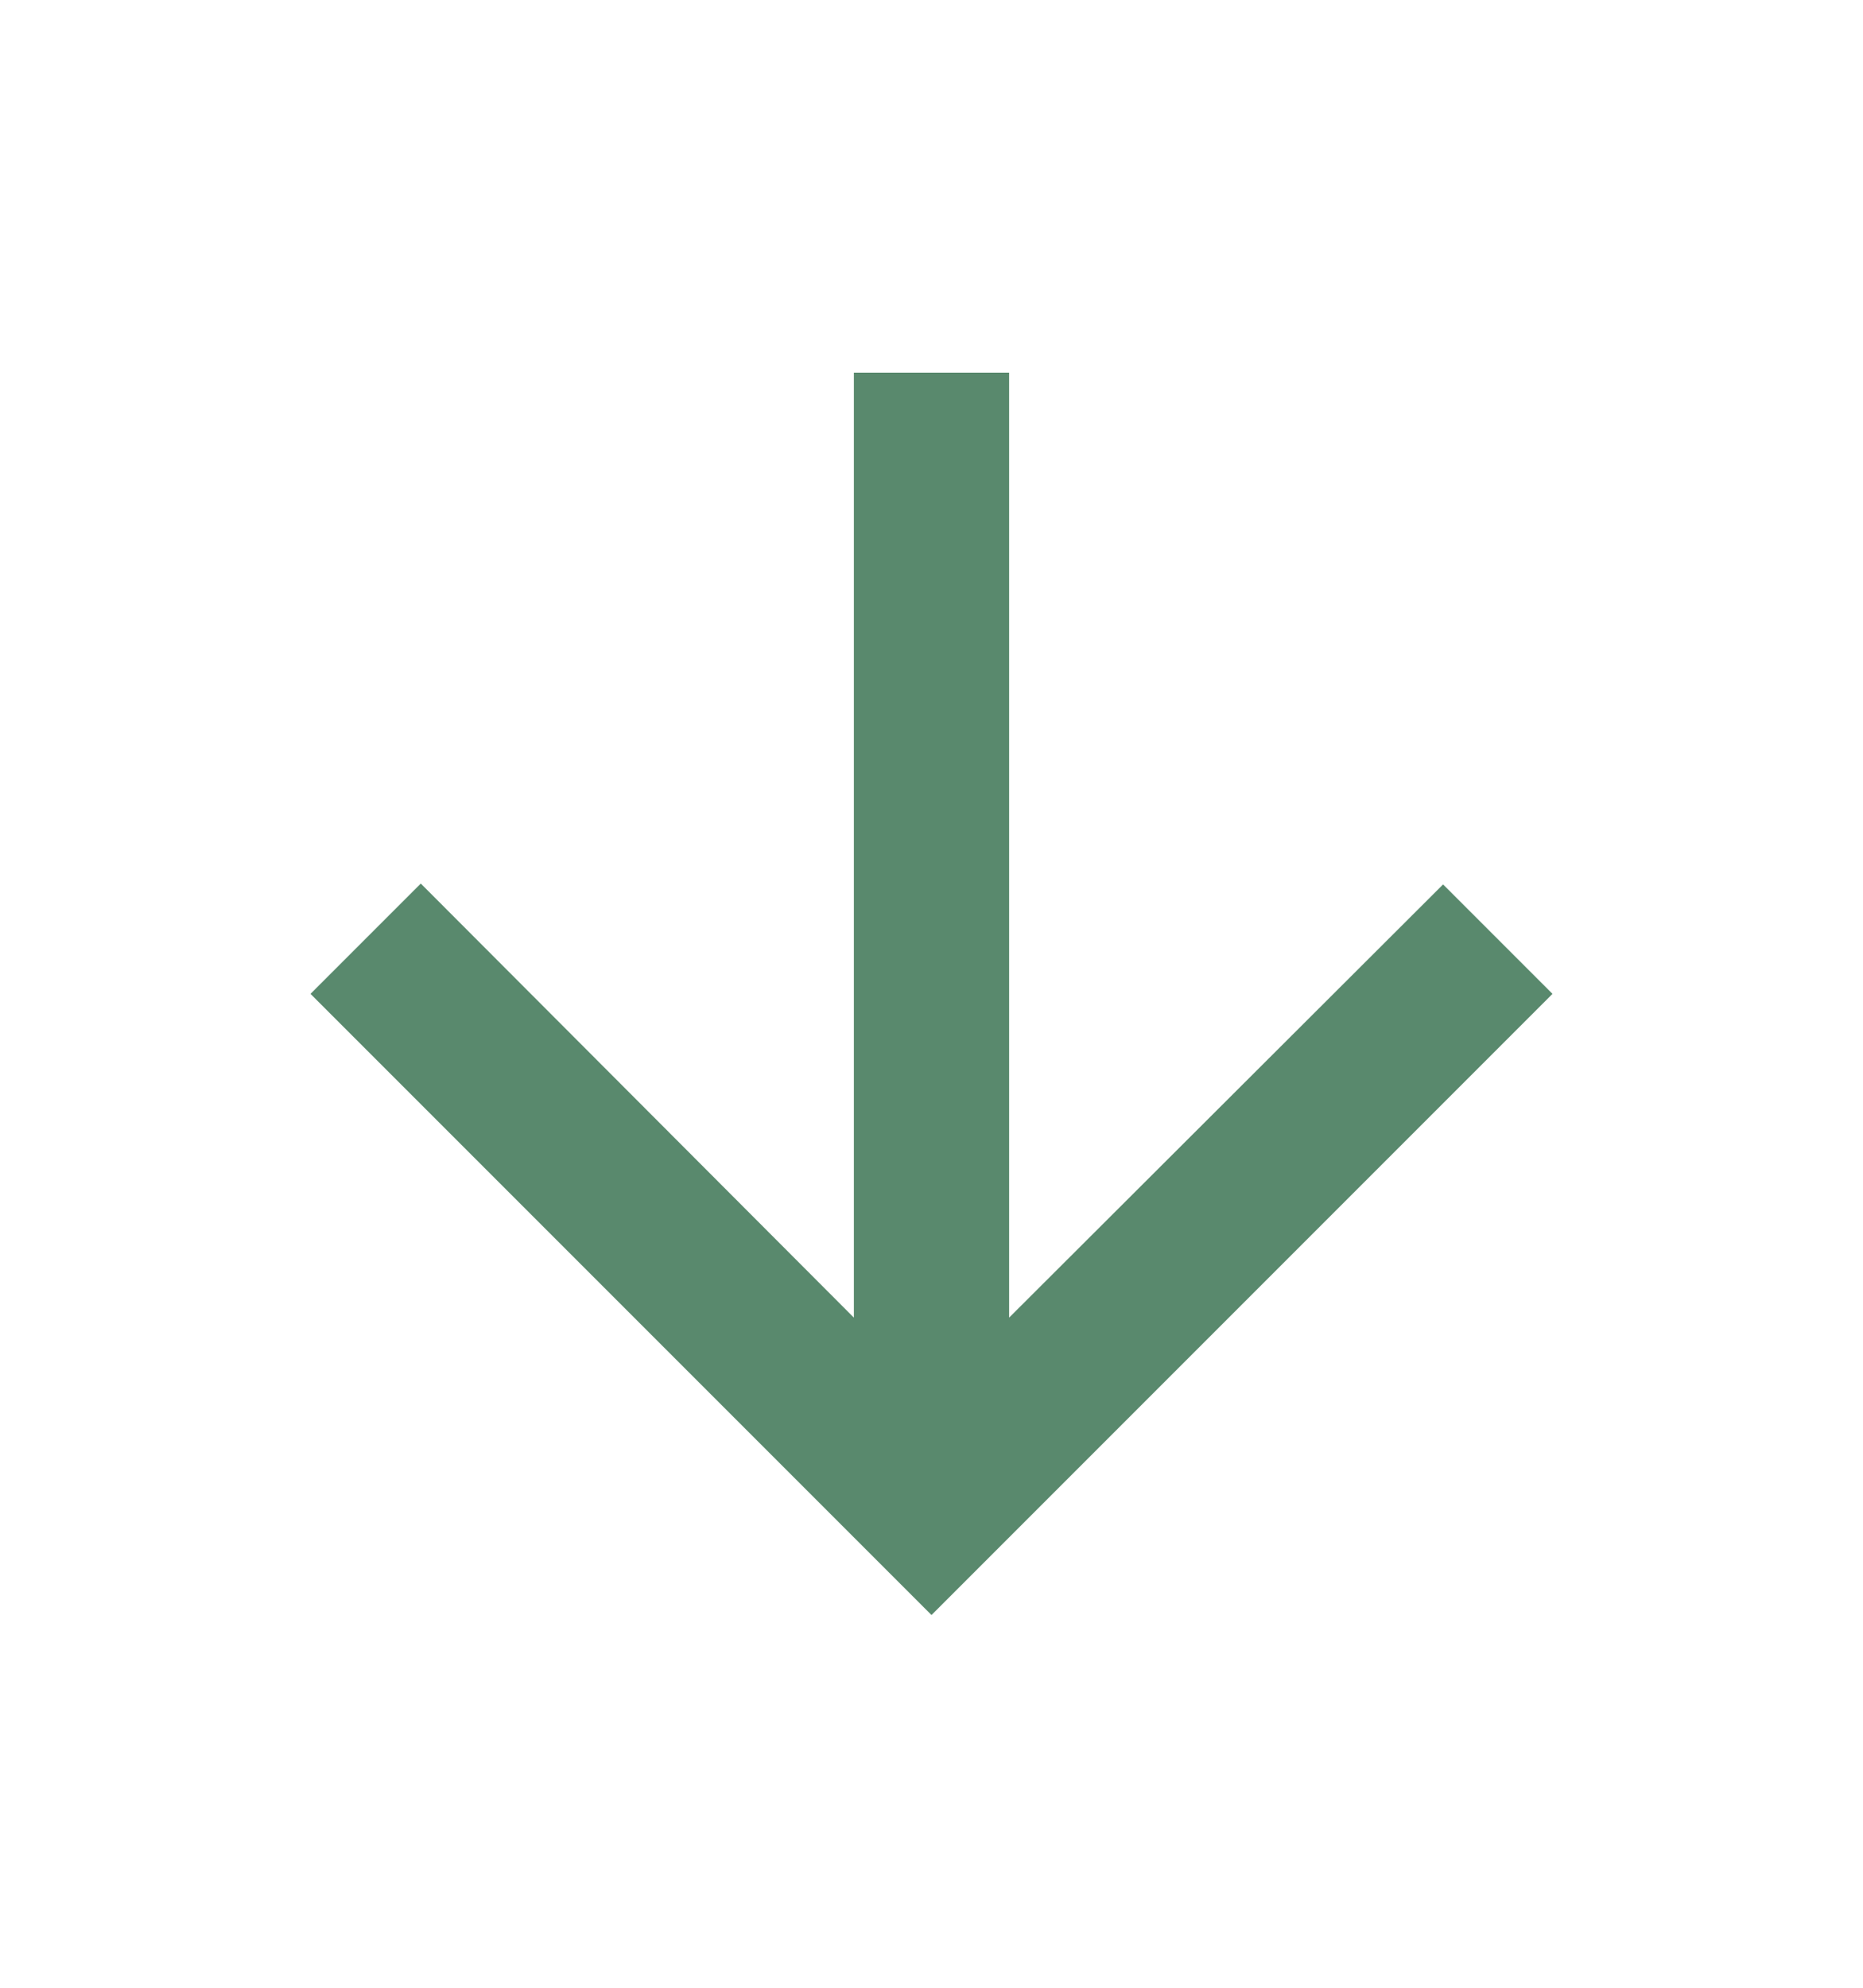 <svg
xmlns="http://www.w3.org/2000/svg"
width="15"
height="16"
viewBox="0 0 15 16"
fill="none"
>
<path
d="M12.5 8L11.619 7.119L8.125 10.606L8.125 3L6.875 3L6.875 10.606L3.388 7.112L2.5 8L7.5 13L12.5 8Z"
fill="#59896D"
/>
</svg>